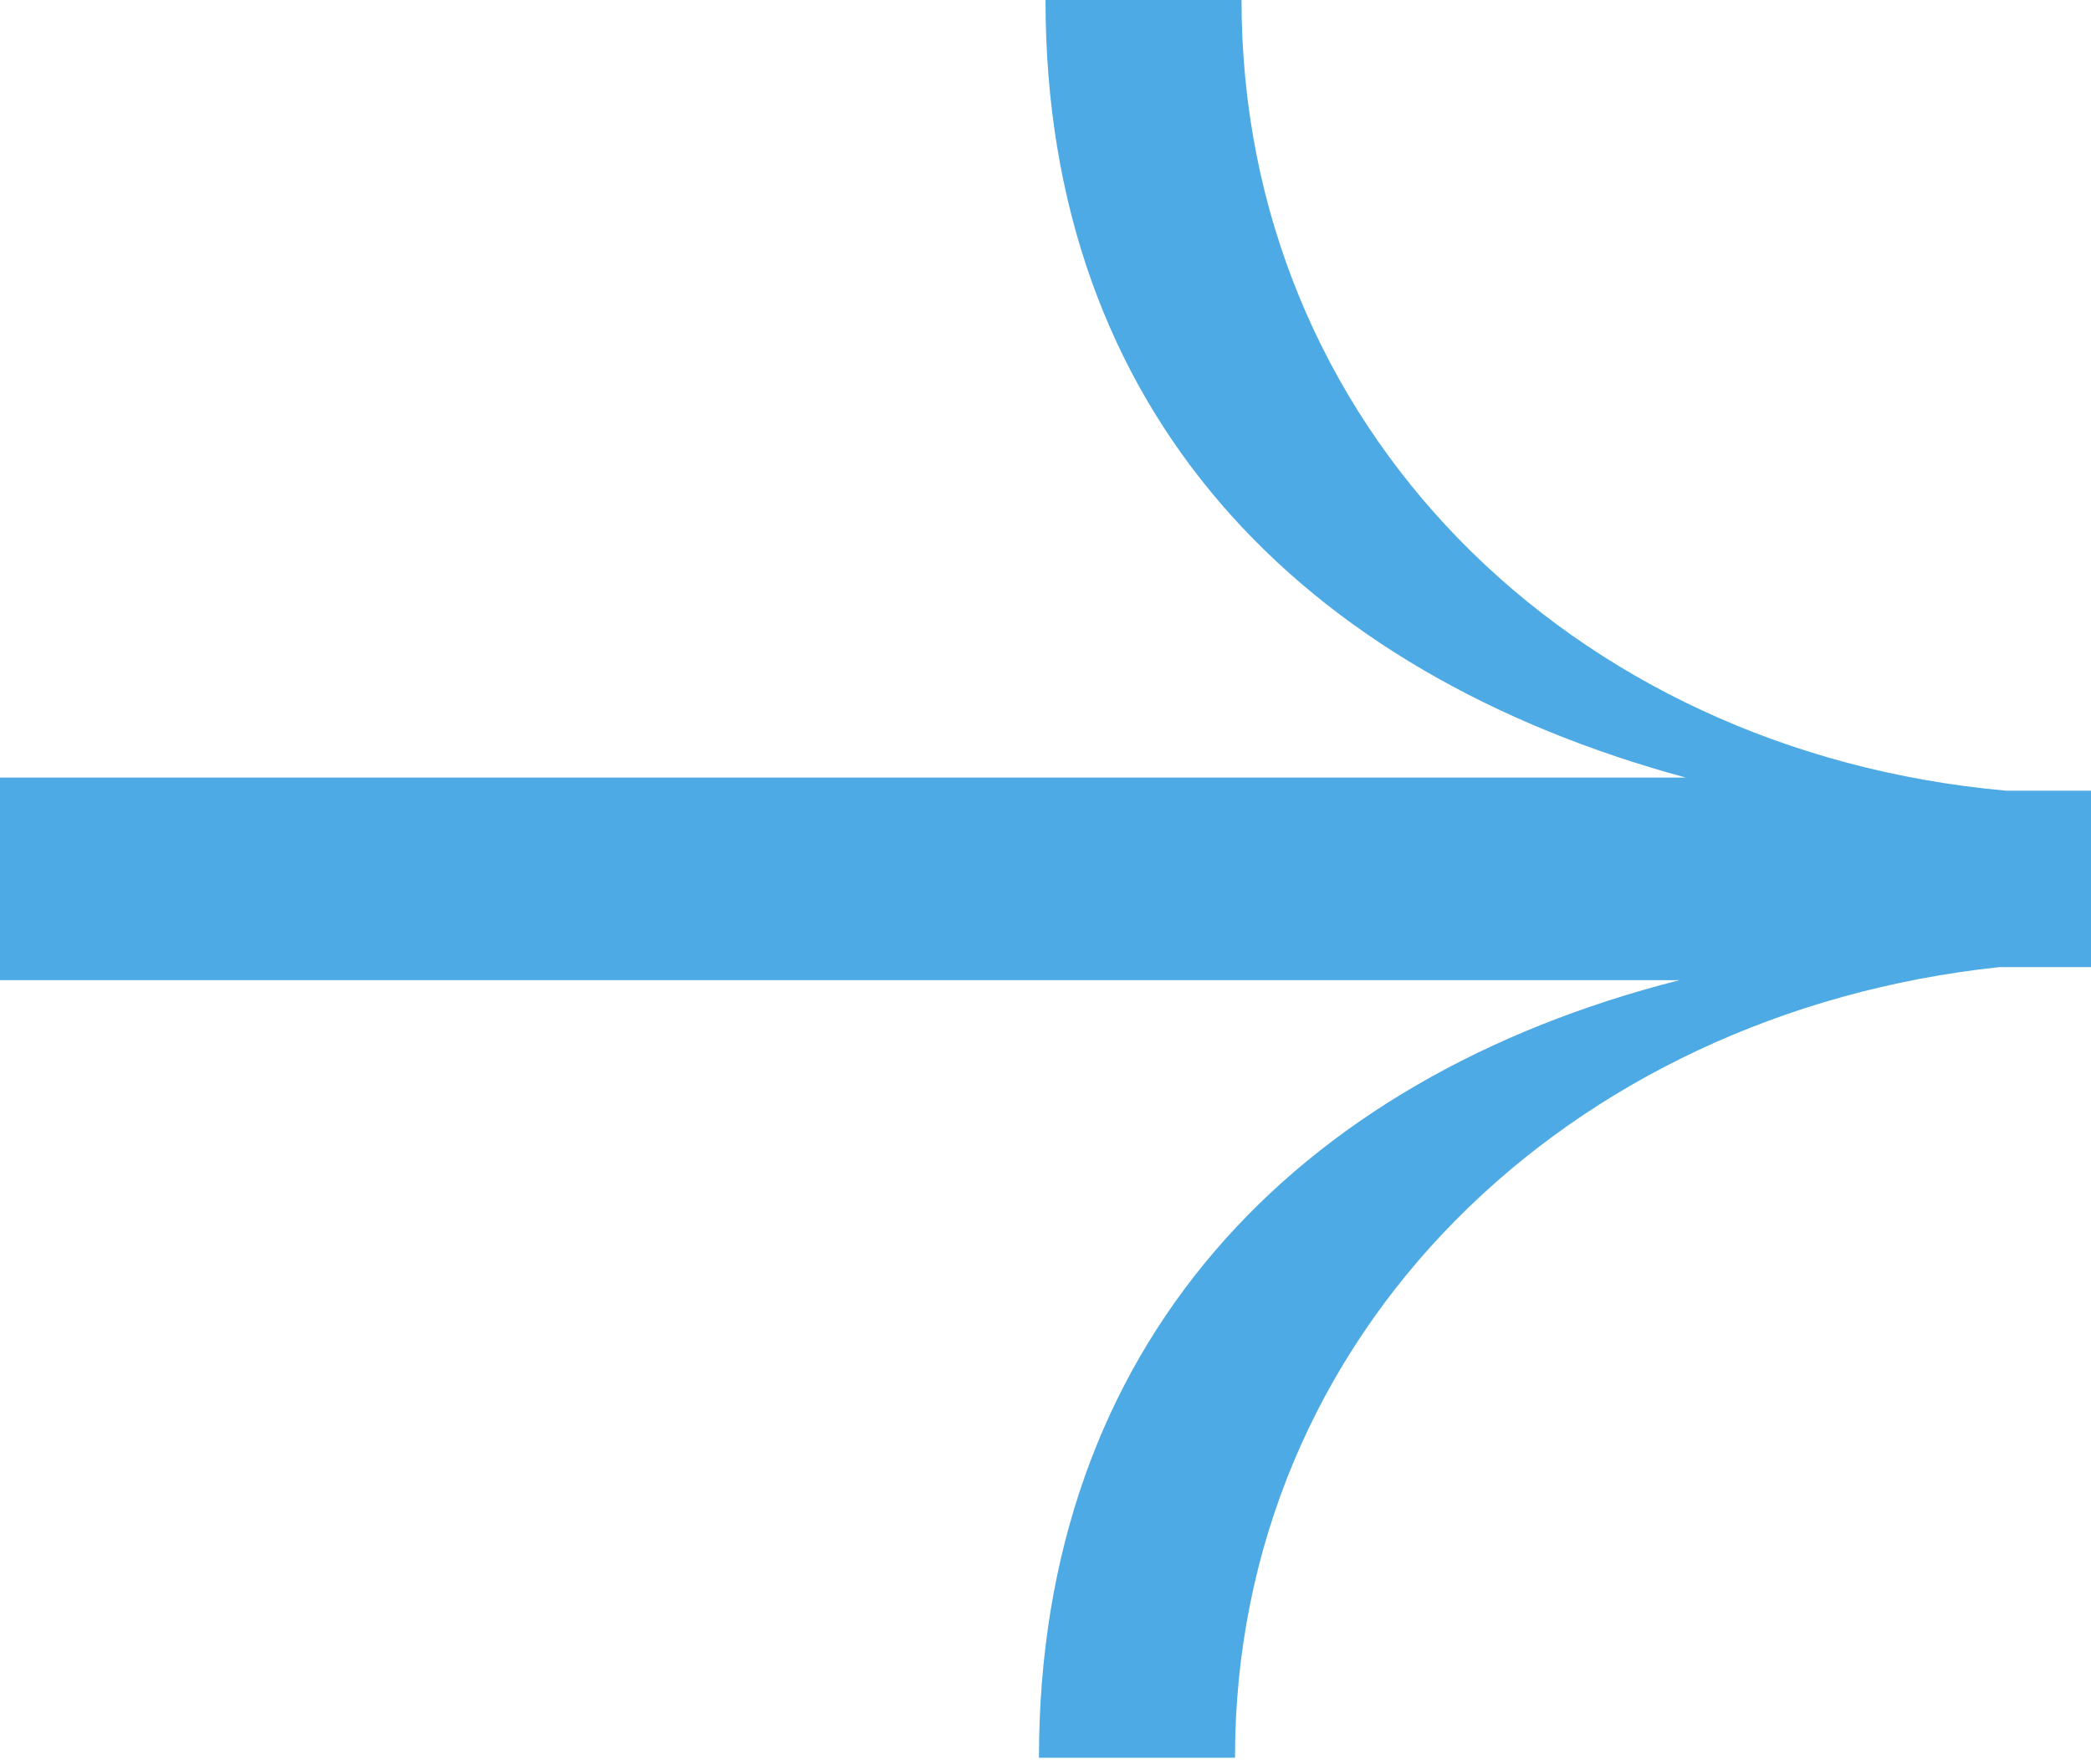 <?xml version="1.0" encoding="UTF-8"?>
<svg id="Laag_1" xmlns="http://www.w3.org/2000/svg" version="1.1" viewBox="0 0 32 27">
  <!-- Generator: Adobe Illustrator 29.3.1, SVG Export Plug-In . SVG Version: 2.1.0 Build 151)  -->
  <defs>
    <style>
      .st0 {
        fill: #4daae4;
      }
    </style>
  </defs>
  <path class="st0" d="M32,12.1v2.7h-1.4c-6.6.7-11.7,5.6-11.7,12.1h-3c0-6.3,3.9-10.4,9.8-11.9H0v-3.1h25.8c-5.9-1.6-9.8-5.6-9.8-11.9h3c0,6.5,5,11.5,11.7,12.1h1.4Z"/>
</svg>
